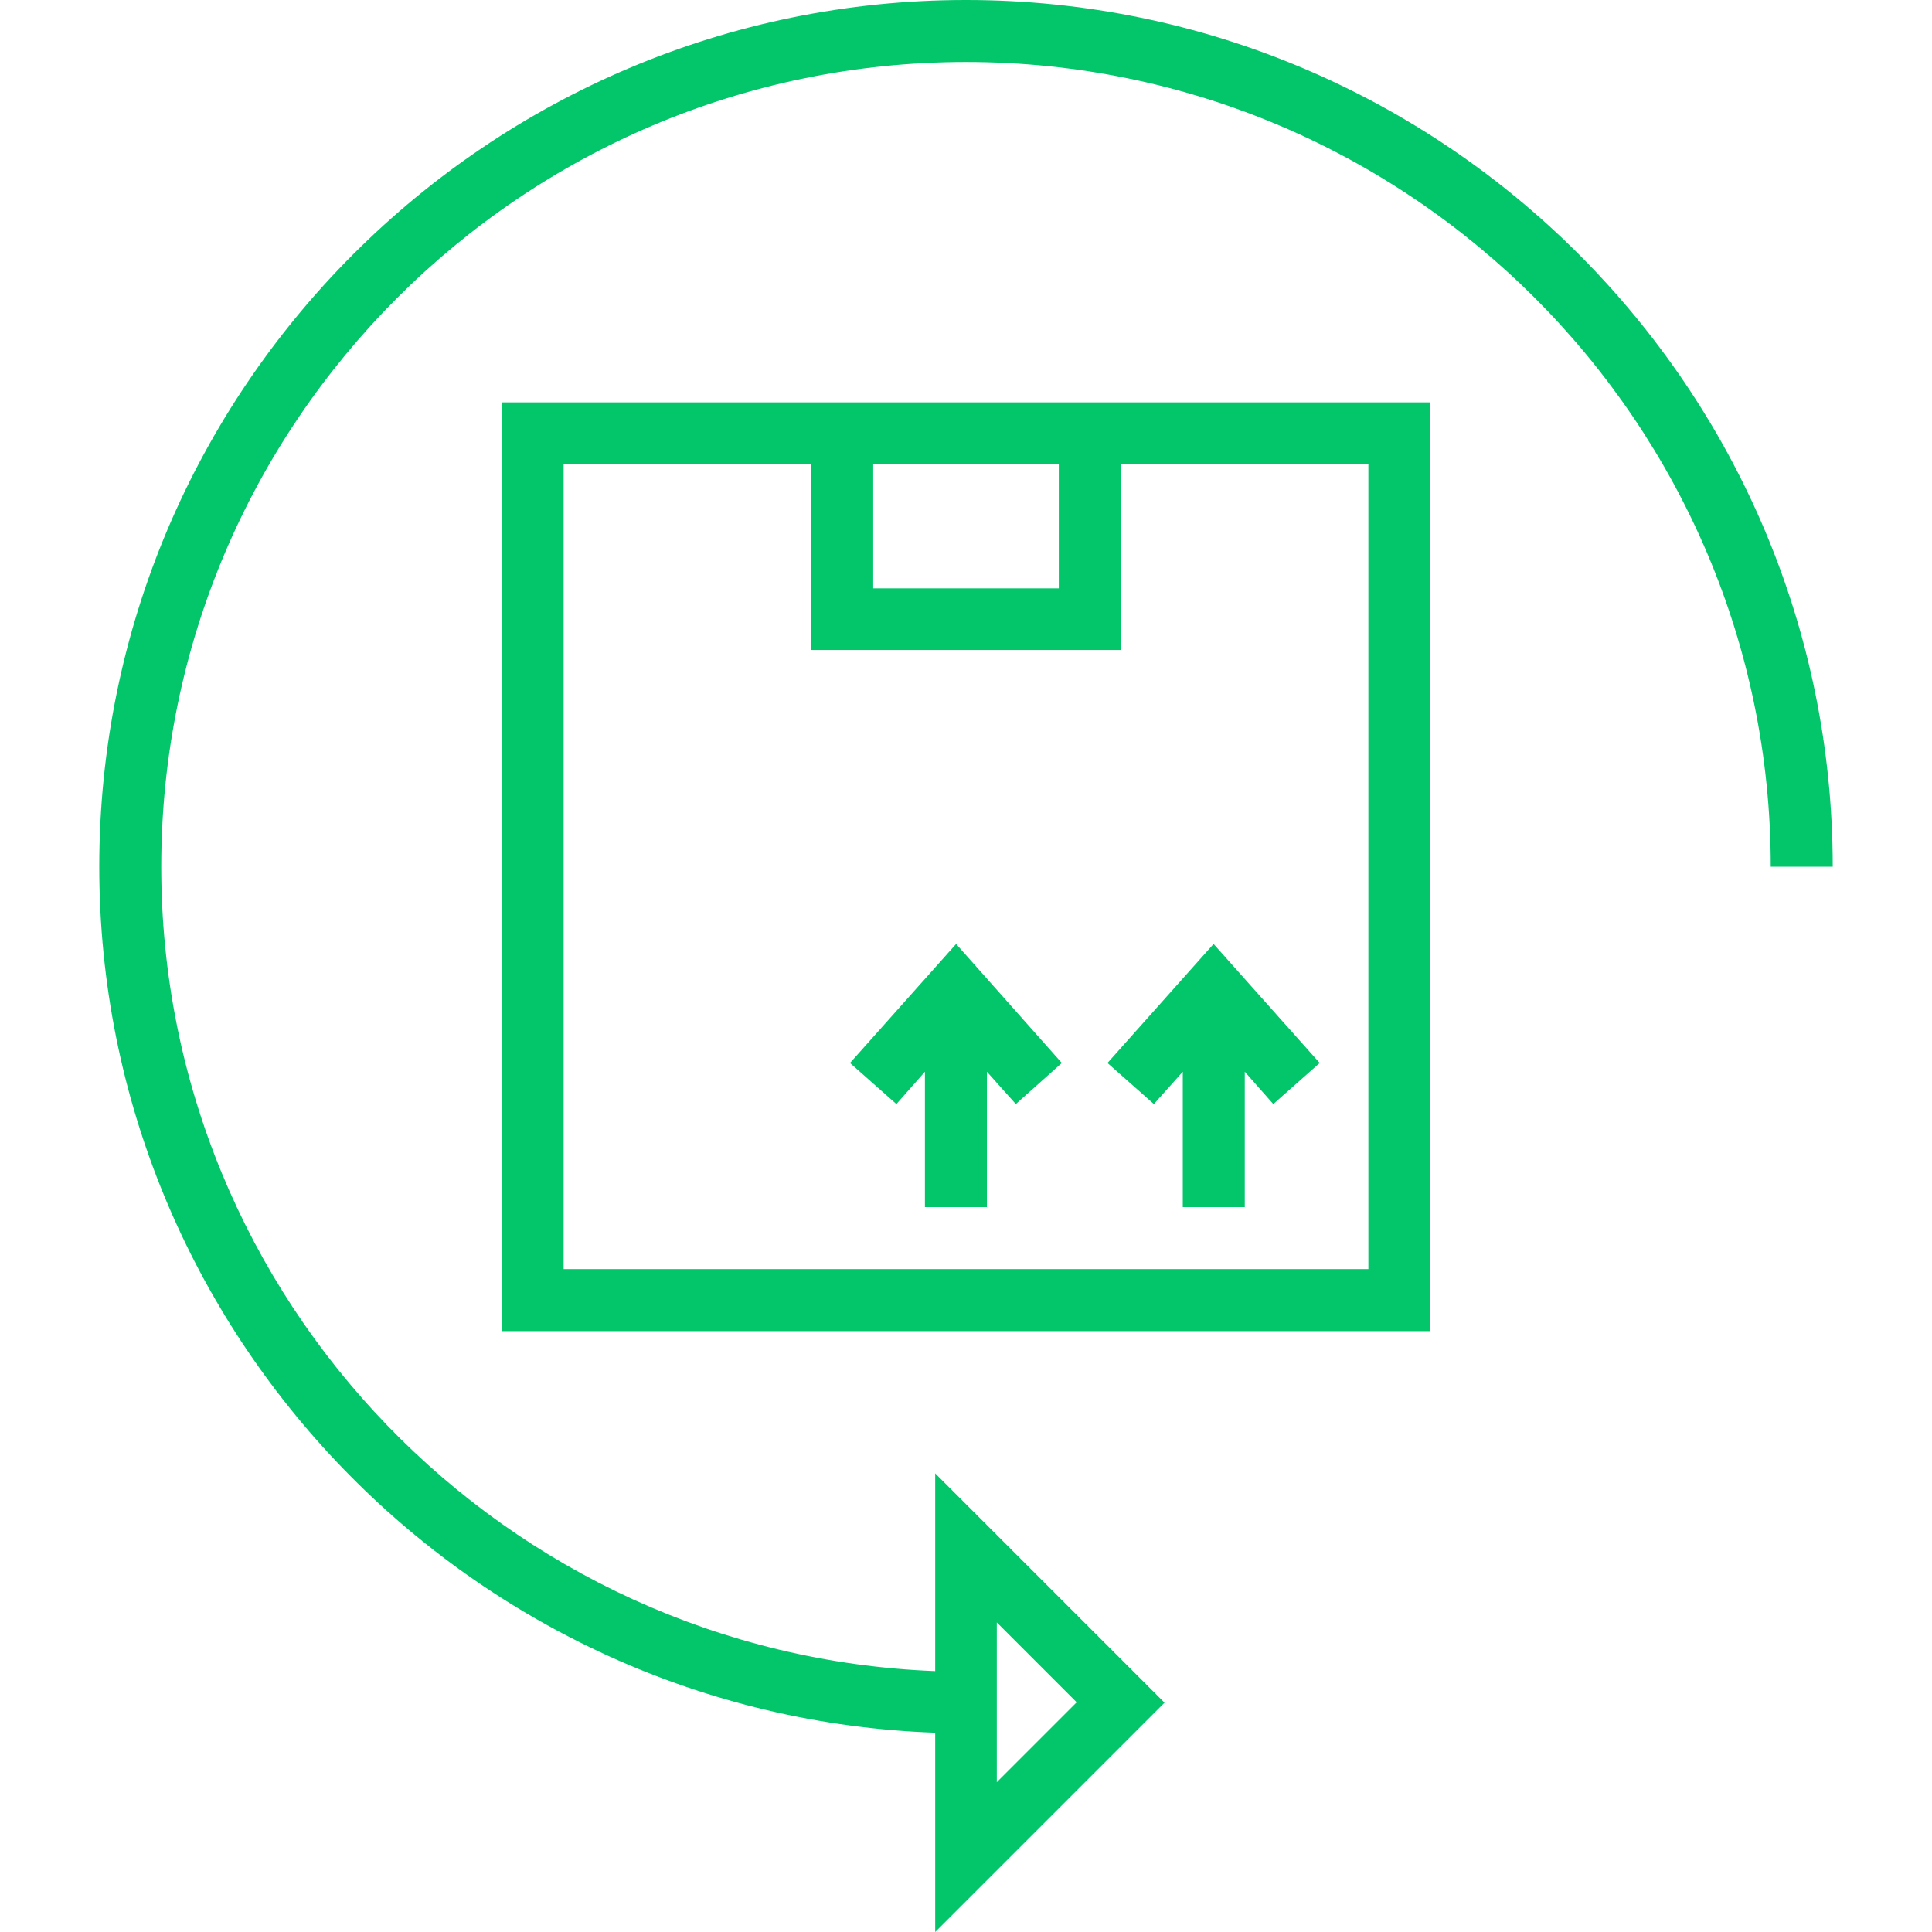 <?xml version="1.0" encoding="utf-8"?>
<!-- Generator: Adobe Illustrator 24.1.1, SVG Export Plug-In . SVG Version: 6.00 Build 0)  -->
<svg version="1.1" id="Capa_1" xmlns="http://www.w3.org/2000/svg" xmlns:xlink="http://www.w3.org/1999/xlink" x="0px" y="0px"
	 viewBox="0 0 508 508" style="enable-background:new 0 0 508 508;" xml:space="preserve">
<style type="text/css">
	.st0{fill:#03C66B;}
</style>
<g>
	<g>
		<path class="st0" d="M254,0C128.3,0,26.1,102.2,26.1,227.9c0,122.9,97.9,223.4,219.8,227.7V508l60.3-60.3l-60.3-60.3v52
			c-113-4.4-203.5-97.5-203.5-211.5c0-116.7,94.9-211.6,211.6-211.6s211.6,94.9,211.6,211.6h16.3C481.9,102.2,379.7,0,254,0z
			 M262.1,426.6l21,21l-21,21V426.6z"/>
	</g>
</g>
<g>
	<g>
		<path class="st0" d="M131.9,105.8V350h244.2V105.8H131.9z M229.6,122.1L229.6,122.1h48.8v32.6h-48.8L229.6,122.1L229.6,122.1z
			 M359.8,333.7H148.2V122.1h65.1v48.8h81.4v-48.8h65.1V333.7z"/>
	</g>
</g>
<g>
	<g>
		<polygon class="st0" points="319.1,248.2 291.2,279.5 303.4,290.3 311,281.8 311,317.4 327.3,317.4 327.3,281.8 334.8,290.3 
			347,279.5 		"/>
	</g>
</g>
<g>
	<g>
		<polygon class="st0" points="251.4,248.2 223.5,279.5 235.7,290.3 243.2,281.8 243.2,317.4 259.5,317.4 259.5,281.8 267.1,290.3 
			279.2,279.5 		"/>
	</g>
</g>
</svg>
